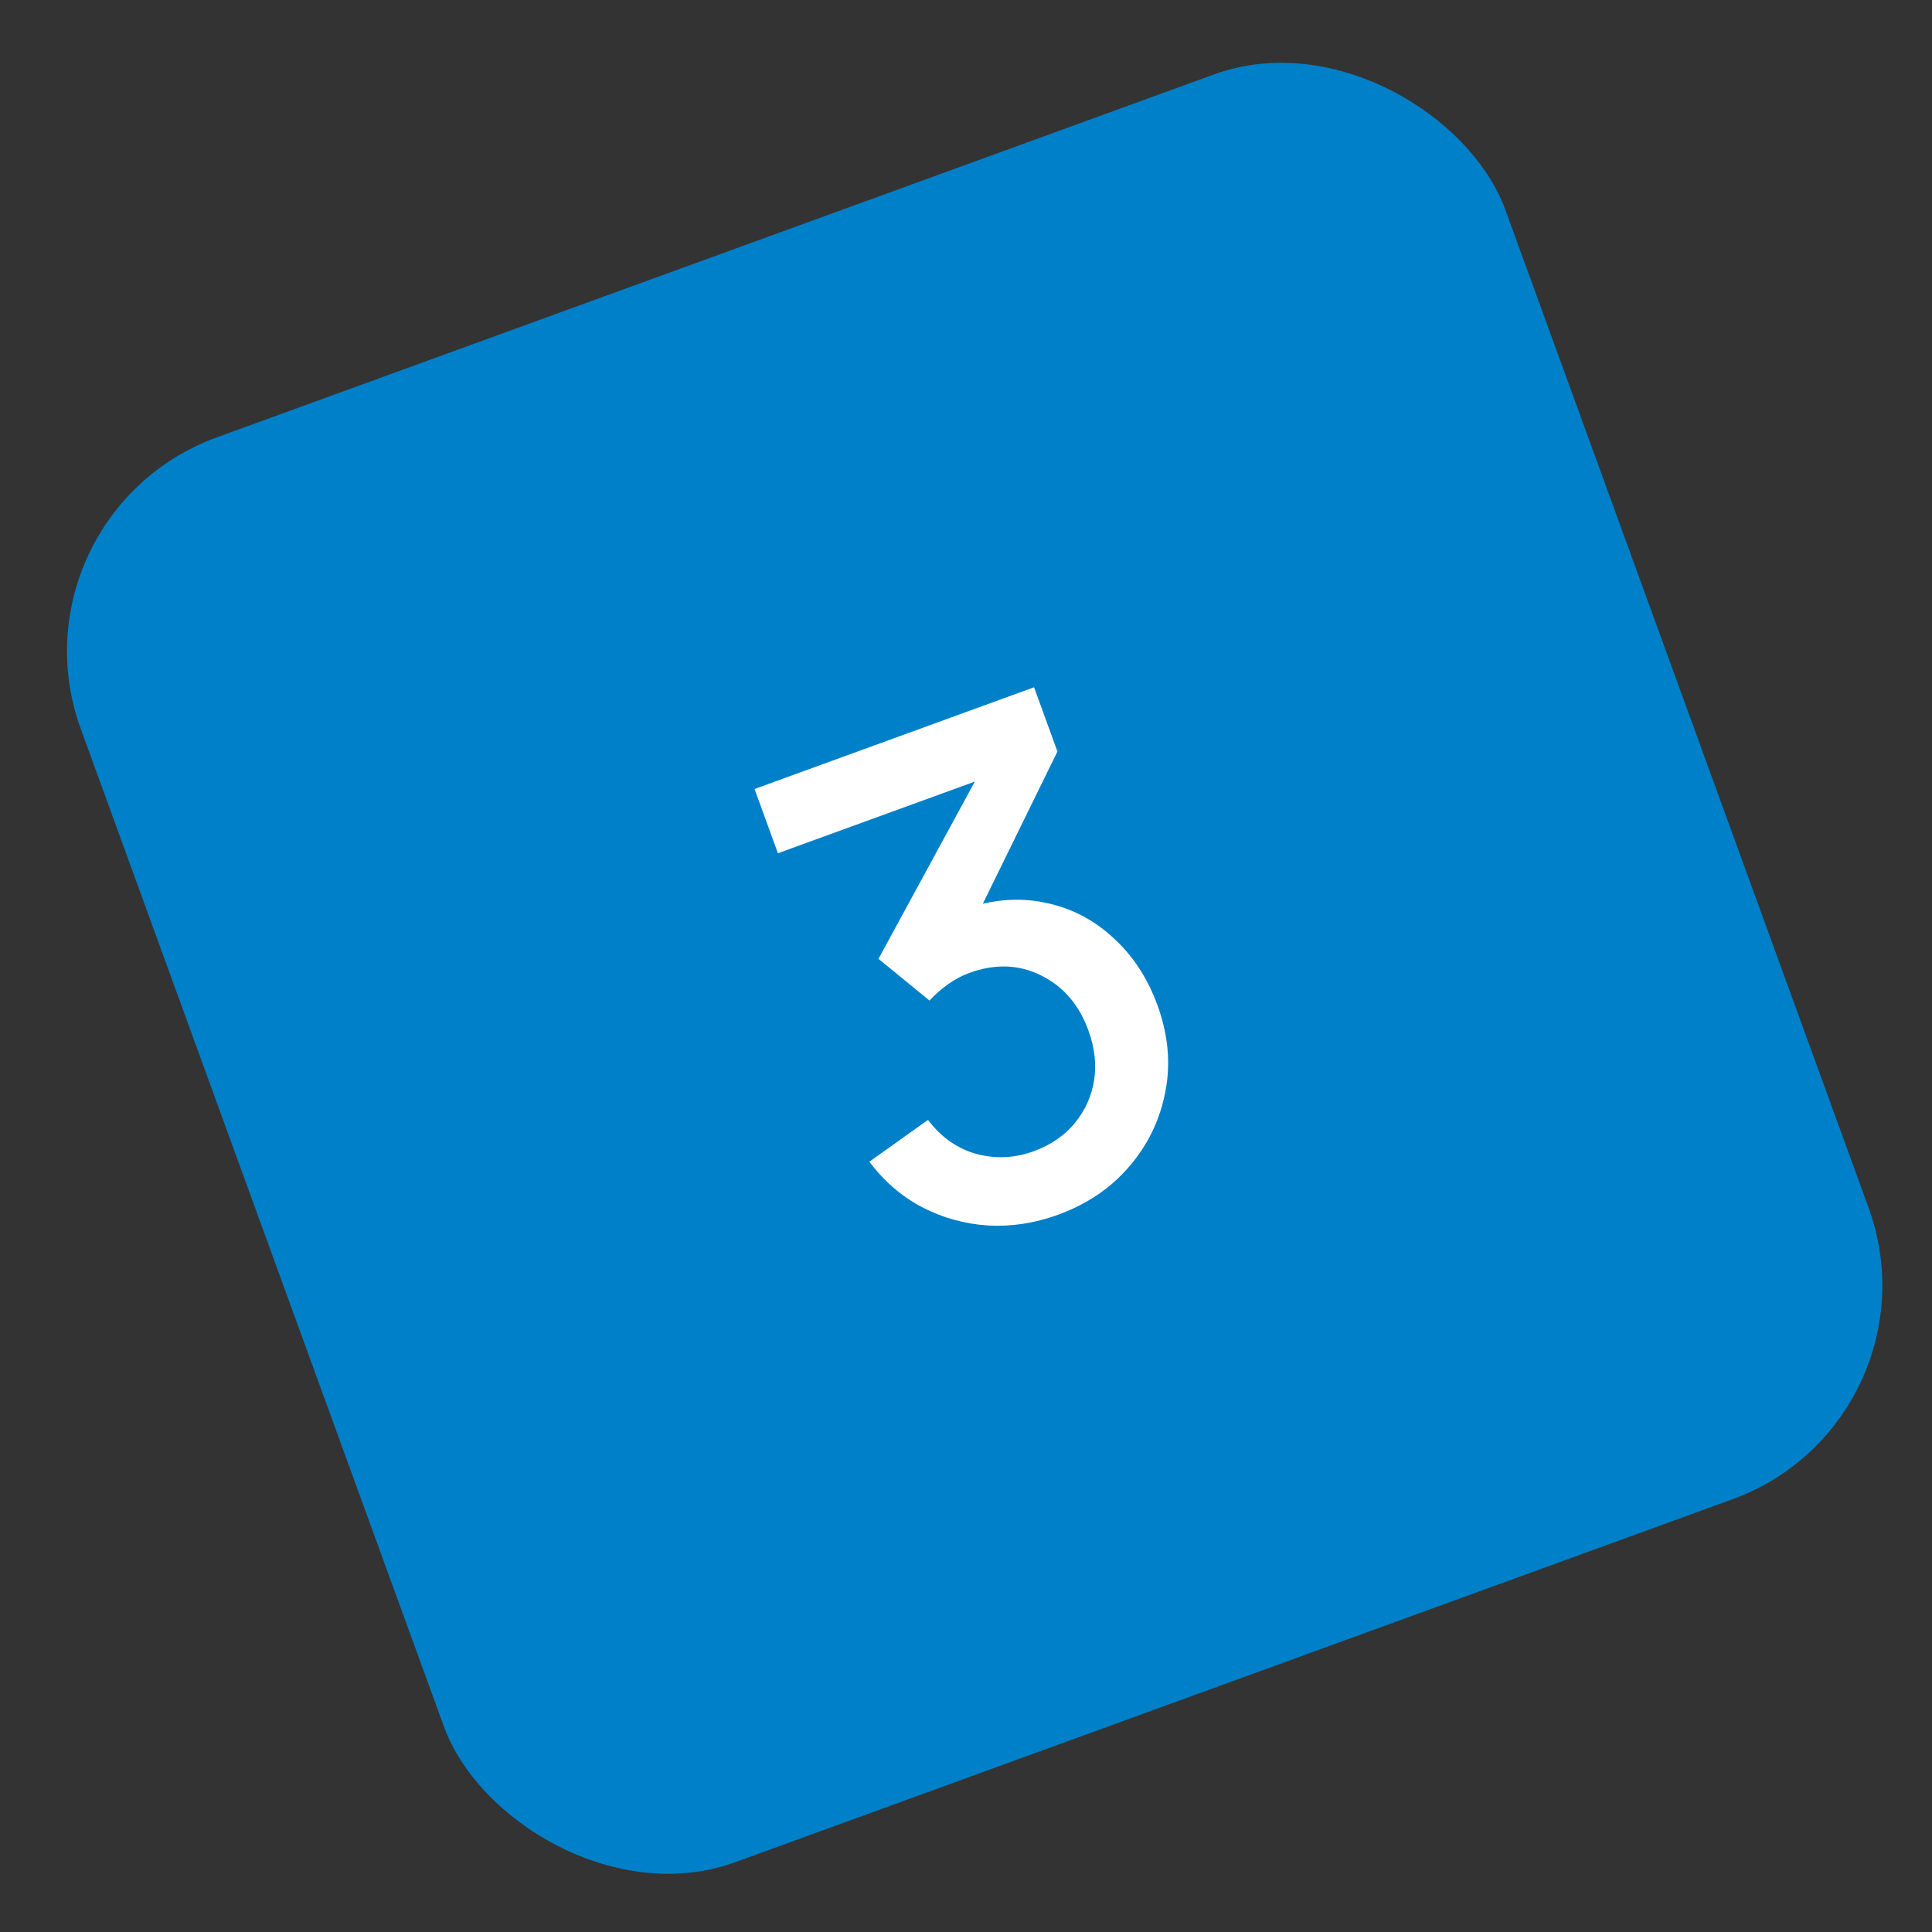 <?xml version="1.0" encoding="UTF-8"?> <svg xmlns="http://www.w3.org/2000/svg" width="90" height="90" viewBox="0 0 90 90" fill="none"><rect x="0" y="0" width="90" height="90" fill="#333333" stroke="none"/> <rect x="0.14" y="24" width="70.631" height="70.631" rx="10.595" transform="rotate(-20 0.14 24)" fill="#0080C8"></rect> <path d="M49.282 56.59C48.209 56.98 47.129 57.147 46.041 57.089C44.949 57.02 43.921 56.736 42.955 56.236C42 55.733 41.181 55.026 40.498 54.117L43.229 52.17C43.859 52.996 44.626 53.528 45.53 53.767C46.431 53.995 47.32 53.944 48.198 53.613C48.986 53.315 49.616 52.876 50.086 52.296C50.556 51.716 50.85 51.059 50.968 50.323C51.083 49.578 50.994 48.804 50.702 48.002C50.264 46.799 49.528 45.944 48.491 45.436C47.465 44.924 46.35 44.887 45.148 45.325C44.807 45.449 44.474 45.626 44.15 45.858C43.836 46.086 43.552 46.337 43.3 46.61L40.923 44.666L46.104 35.135L46.763 35.917L36.239 39.747L35.15 36.755L48.17 32.016L49.259 35.008L45.136 43.422L44.734 42.41C46.097 41.914 47.391 41.789 48.616 42.036C49.837 42.273 50.908 42.814 51.829 43.659C52.756 44.491 53.453 45.548 53.92 46.831C54.423 48.214 54.544 49.561 54.283 50.87C54.032 52.176 53.472 53.334 52.602 54.343C51.742 55.349 50.635 56.097 49.282 56.59Z" fill="white"></path> </svg> 